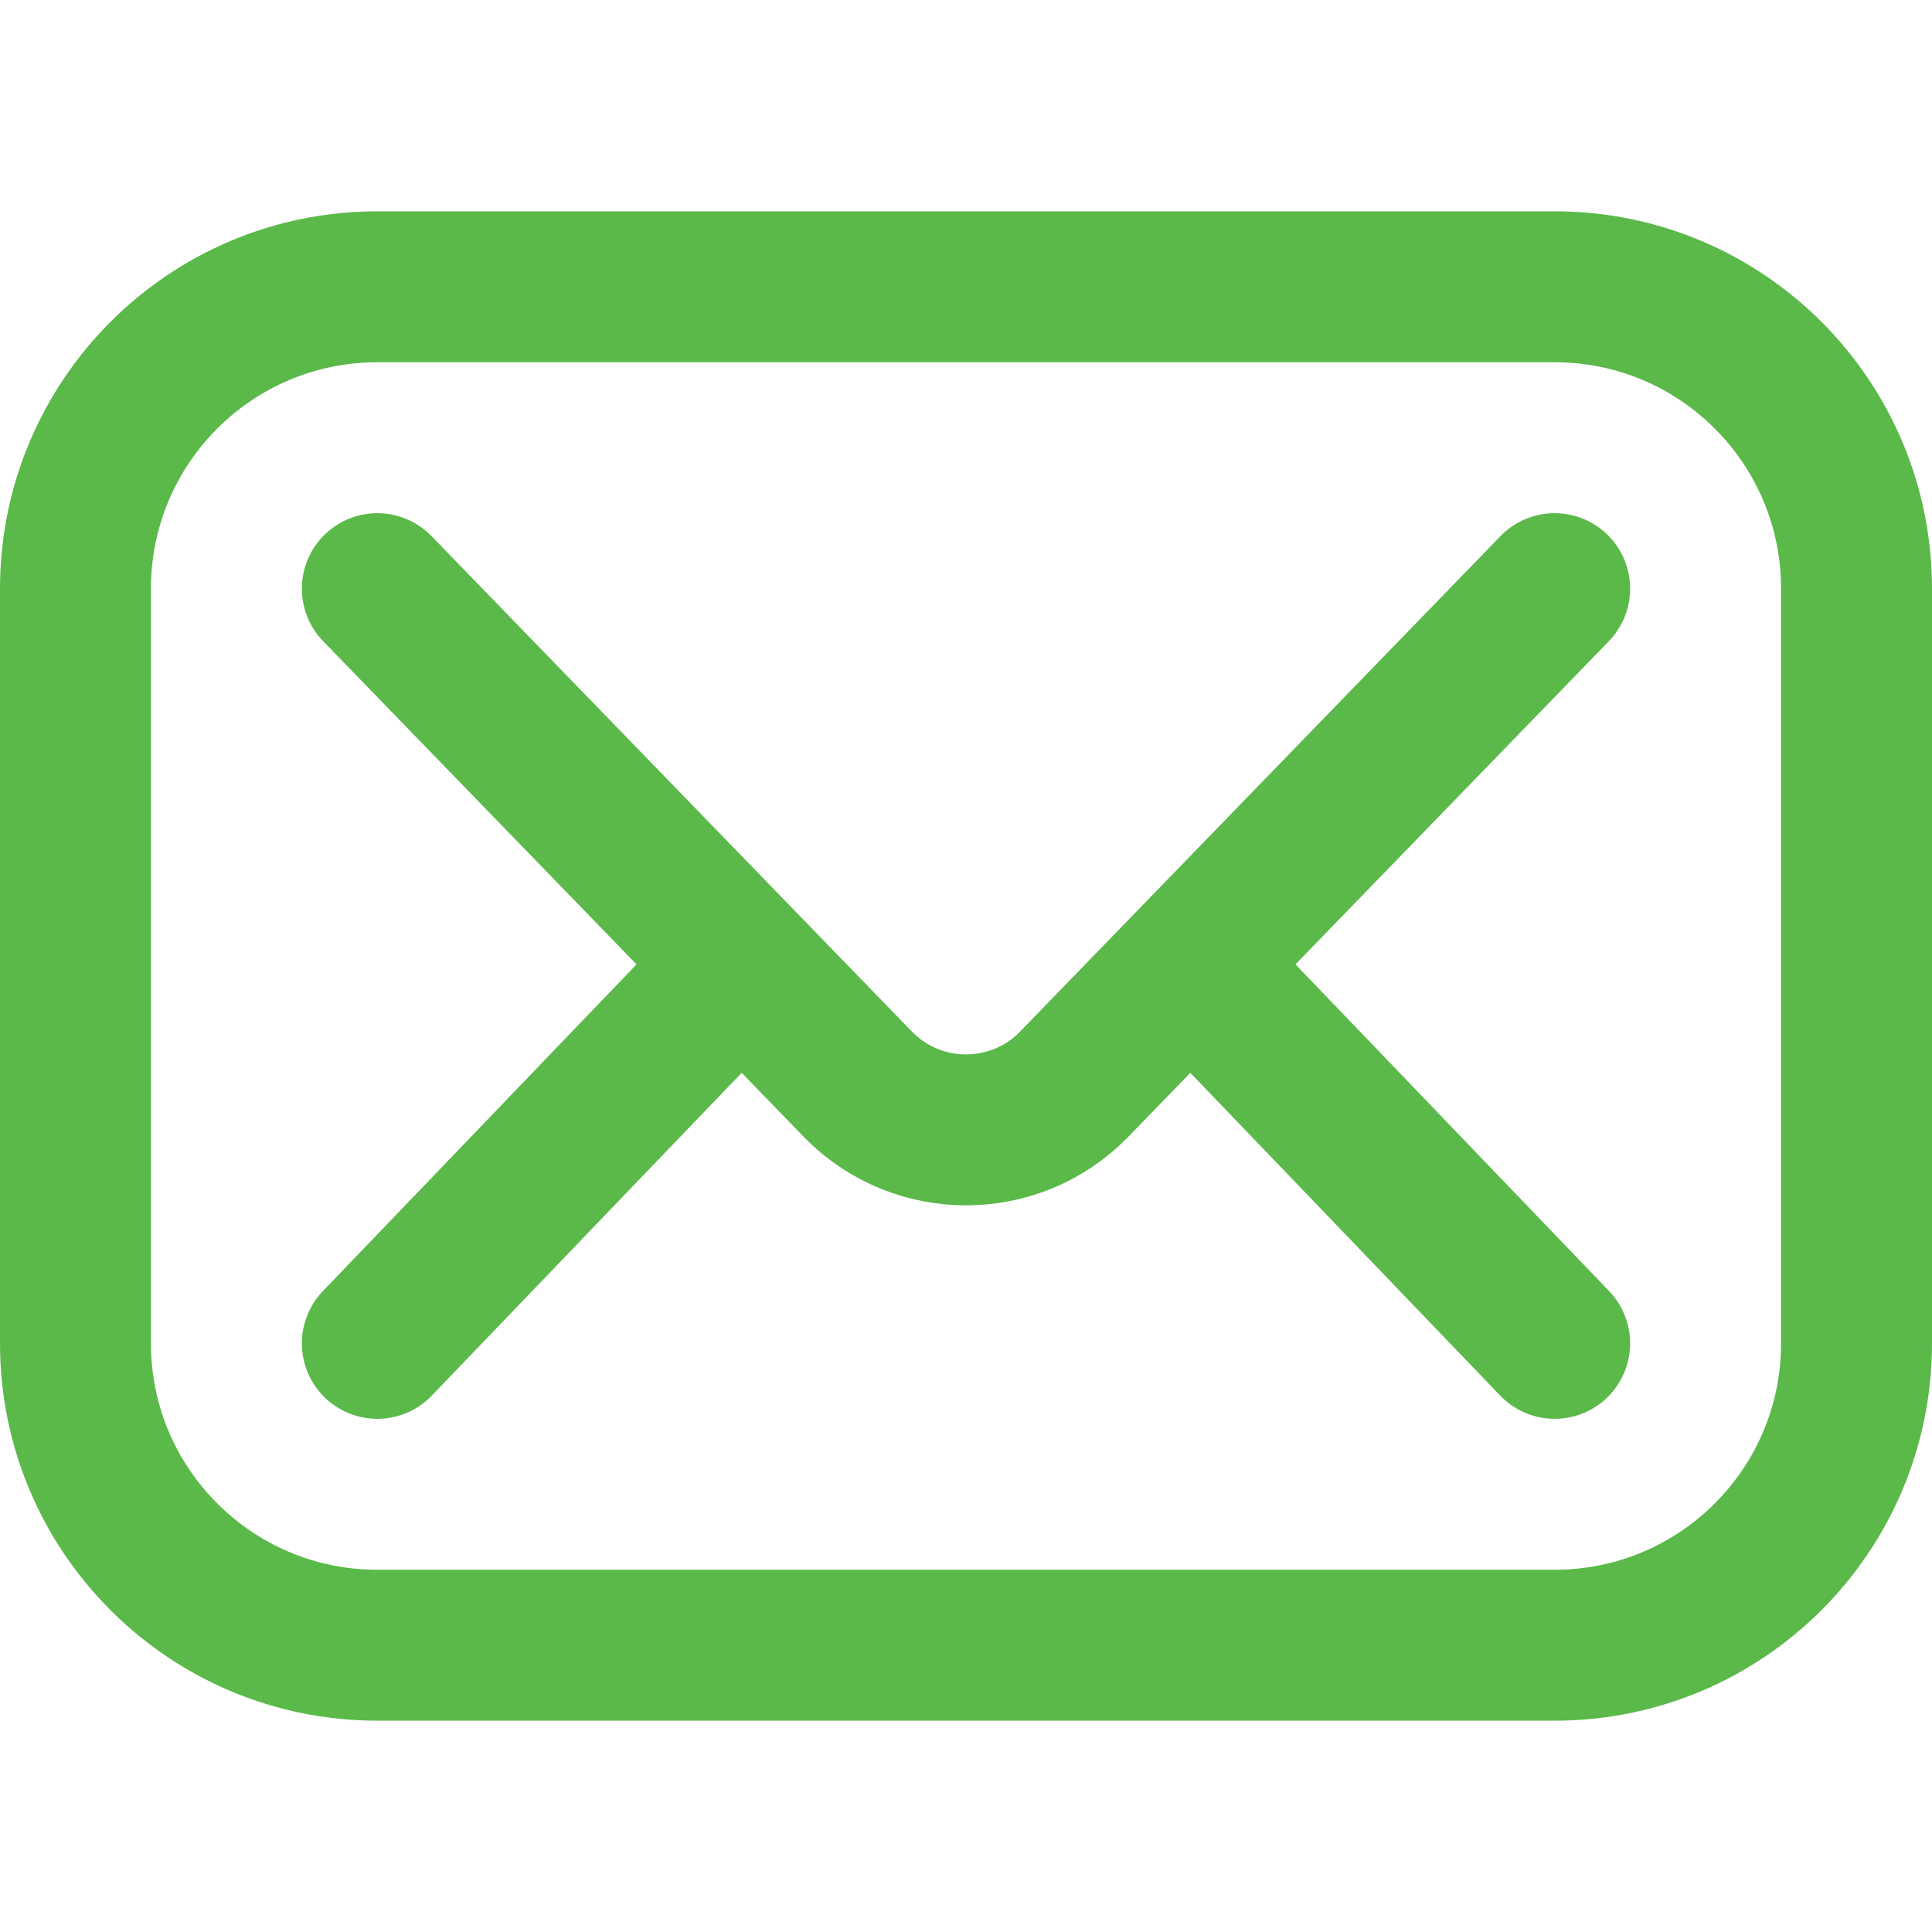 <svg xmlns="http://www.w3.org/2000/svg" xmlns:xlink="http://www.w3.org/1999/xlink" width="512" height="512" x="0" y="0" viewBox="0 0 512 512" style="enable-background:new 0 0 512 512" xml:space="preserve" class=""><g><path d="M412 436H100c-44.183 0-80-35.817-80-80V156c0-44.183 35.817-80 80-80h312c44.183 0 80 35.817 80 80v200c0 44.183-35.817 80-80 80z" style="stroke-width:40;stroke-linecap:round;stroke-linejoin:round;stroke-miterlimit:10;" fill="none" stroke="#5ab949" stroke-width="40" stroke-linecap="round" stroke-linejoin="round" stroke-miterlimit="10" data-original="#000000" opacity="1"></path><path d="m100 156 127.716 131.716c15.621 15.621 40.948 15.621 56.569 0L412 156M100 356l96-100M316 256l96 100" style="stroke-width:40;stroke-linecap:round;stroke-linejoin:round;stroke-miterlimit:10;" fill="none" stroke="#5ab949" stroke-width="40" stroke-linecap="round" stroke-linejoin="round" stroke-miterlimit="10" data-original="#000000" opacity="1"></path></g></svg>